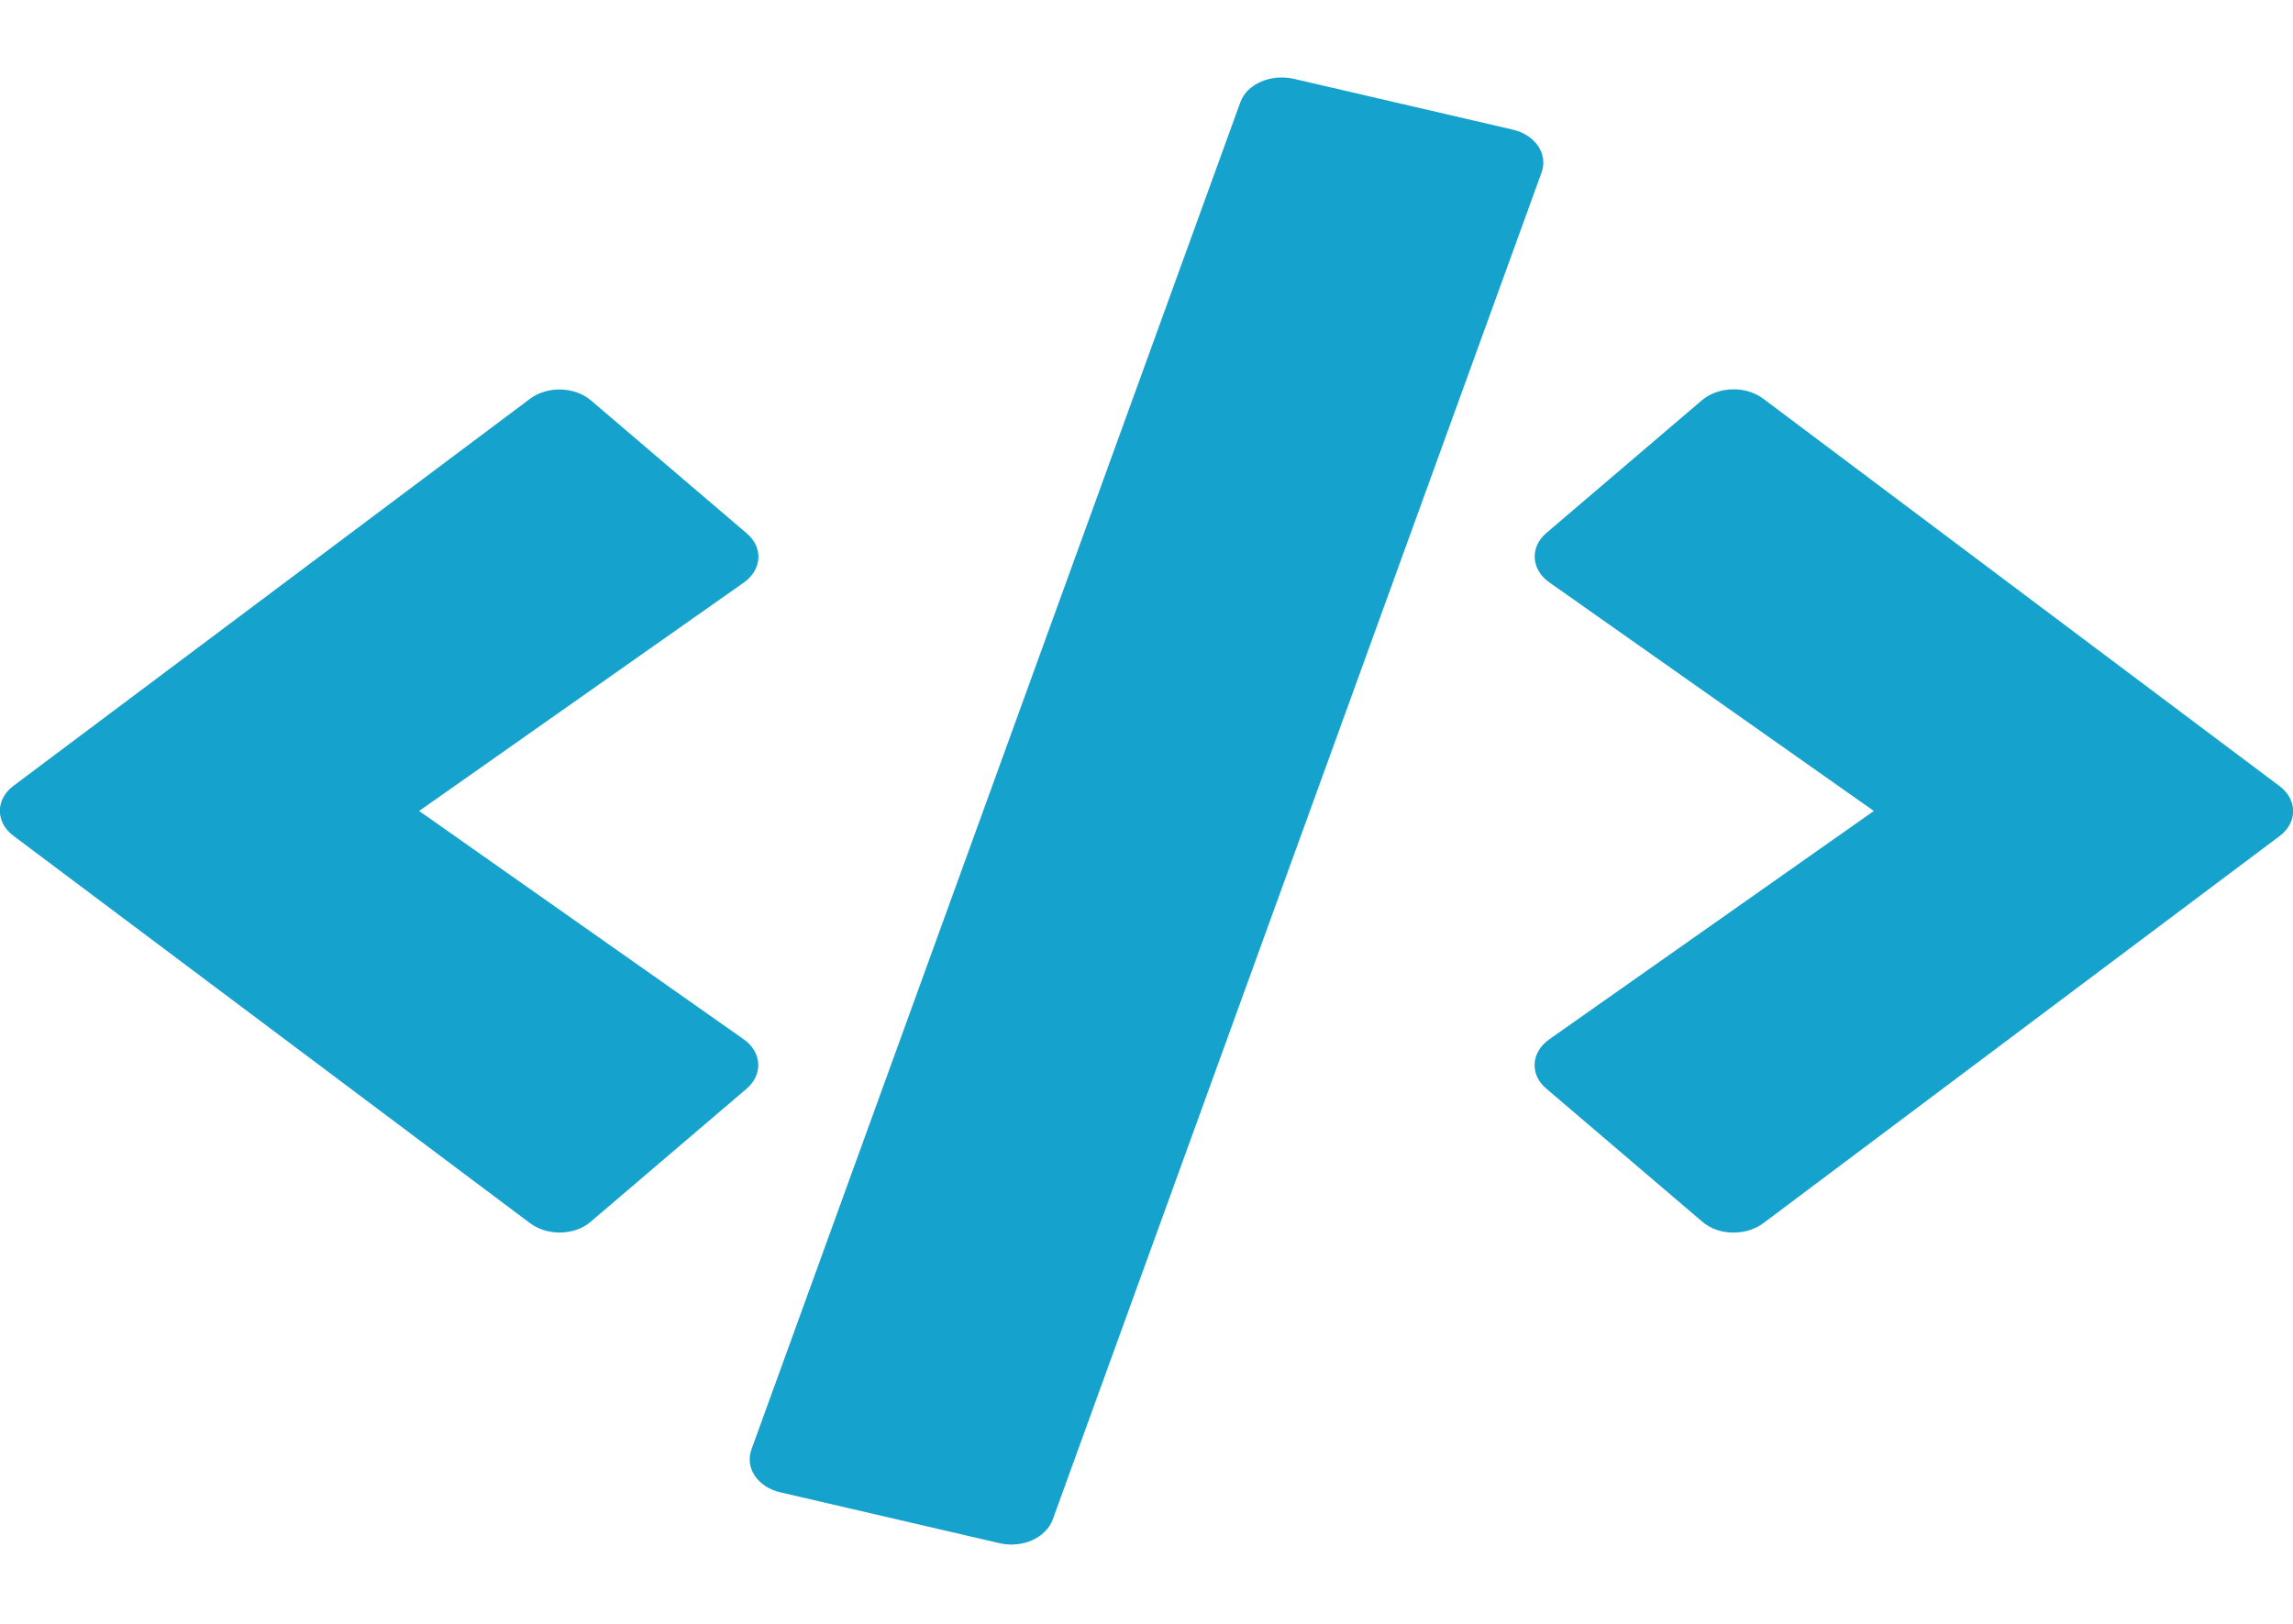 <svg width="24" height="17" viewBox="0 0 24 17" fill="none" xmlns="http://www.w3.org/2000/svg">
<path fill-rule="evenodd" clip-rule="evenodd" d="M10.459 16.155L8.171 15.624C7.931 15.57 7.796 15.369 7.864 15.177L12.982 1.071C13.05 0.879 13.301 0.771 13.541 0.825L15.829 1.356C16.069 1.41 16.204 1.611 16.136 1.803L11.018 15.909C10.946 16.101 10.699 16.212 10.459 16.155ZM6.184 12.789L7.815 11.397C7.987 11.25 7.976 11.016 7.785 10.881L4.387 8.49L7.785 6.099C7.976 5.964 7.991 5.73 7.815 5.583L6.184 4.191C6.015 4.047 5.73 4.038 5.546 4.176L0.142 8.226C-0.049 8.367 -0.049 8.61 0.142 8.751L5.546 12.804C5.73 12.942 6.015 12.936 6.184 12.789ZM18.454 12.807L23.858 8.754C24.049 8.613 24.049 8.37 23.858 8.229L18.454 4.173C18.274 4.038 17.989 4.044 17.816 4.188L16.185 5.58C16.012 5.727 16.024 5.961 16.215 6.096L19.613 8.49L16.215 10.881C16.024 11.016 16.009 11.25 16.185 11.397L17.816 12.789C17.985 12.936 18.27 12.942 18.454 12.807Z" fill="#15A2CD"/>
</svg>
